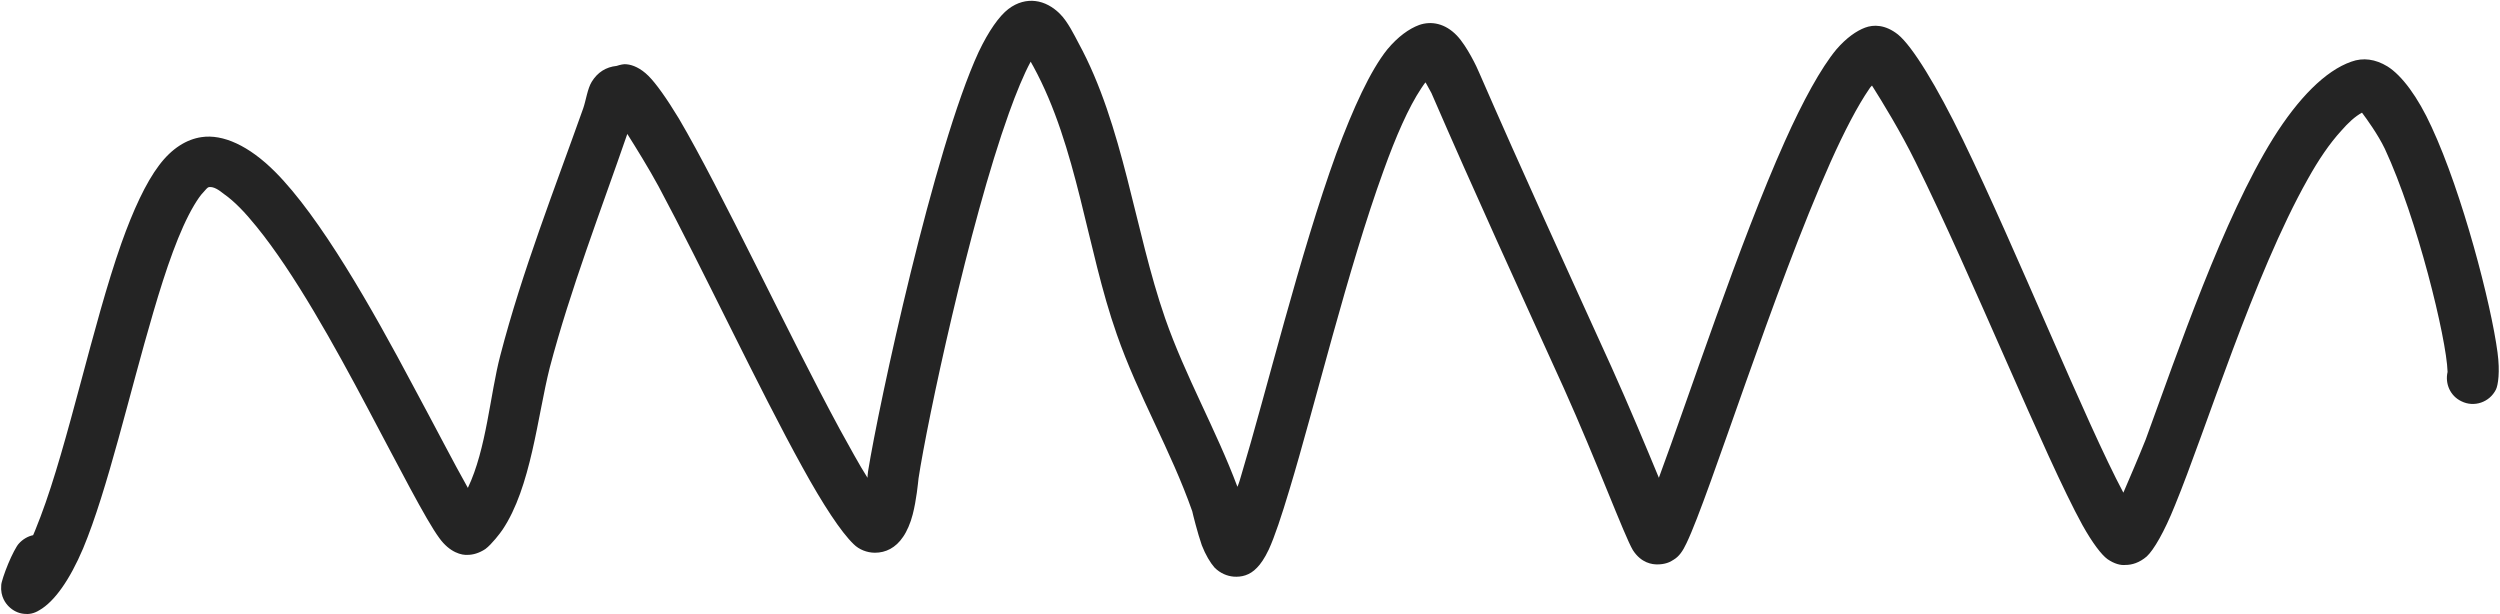 <?xml version="1.0" encoding="UTF-8" standalone="no"?><svg xmlns="http://www.w3.org/2000/svg" xmlns:xlink="http://www.w3.org/1999/xlink" fill="#242424" height="115.6" preserveAspectRatio="xMidYMid meet" version="1" viewBox="-0.1 -0.1 470.4 115.6" width="470.4" zoomAndPan="magnify"><g id="change1_1"><path d="M400.1,92.6c-7-13.1-20.1-45.6-30.2-66.4 c-4.9-10.1-9.5-17.6-12.2-19.8c-2.4-1.9-4.6-1.9-6.2-1.3c-1.6,0.6-3.5,1.9-5.4,4.1c-2.9,3.5-6.3,9.7-9.7,17.3 c-8.6,19.2-18.1,48.2-23.7,63.3c-2.4-5.8-5.7-13.7-8.9-20.8c-8.4-18.5-16.8-36.8-24.9-55.4c-0.4-1-2.3-5-4.2-7 c-2.2-2.3-4.8-2.8-7.1-2c-1.9,0.7-4,2.2-6,4.6c-3.2,4-6.4,11-9.6,19.6c-6.8,18.7-13.2,45-17.9,60.6c-0.2,0.7-0.4,1.4-0.7,2.1 c-4-10.7-9.8-20.8-13.6-31.7C214,43.1,212,23.6,203.5,8c-0.8-1.5-2-4-3.5-5.5c-1.3-1.3-2.9-2.2-4.6-2.4c-1.6-0.2-3.4,0.2-5.1,1.5 c-1.7,1.3-3.7,4.1-5.6,8.1c-8.4,18.2-18.8,66.4-20.8,78.9c0,0.2-0.1,0.6-0.1,1.2c-1.6-2.5-3.3-5.7-5.2-9.1 c-9.7-17.9-22.4-45.1-30.3-58.5c-2.3-3.8-4.3-6.6-5.7-8c-1.5-1.5-3-2.1-4.1-2.2c-0.5-0.1-1.3,0.1-1.9,0.3c-2,0.2-3.6,1.2-4.7,3 c-0.8,1.3-1.1,3.6-1.6,5C104.9,35.5,98.8,51,94.7,66.8c-1.9,7.2-2.6,17.6-6.1,24.9c-2.6-4.6-6.2-11.6-10.3-19.2 c-7.8-14.7-17.5-31.8-26-40.3c-4.9-4.9-9.8-7.1-13.8-6.5c-2.8,0.4-5.6,2.1-8,5.3c-2.5,3.3-4.9,8.5-7.1,14.7 C18,61,13.4,83.4,8.2,97.1c-0.5,1.2-0.9,2.4-1.4,3.5c-1,0.2-2,0.8-2.7,1.6c-0.4,0.4-1.3,2.1-2,3.8c-0.7,1.7-1.3,3.5-1.3,4 c-0.2,2.2,0.9,3.5,1.4,4c0.8,0.8,1.8,1.3,2.9,1.4c0.8,0.1,1.8,0,2.9-0.7c2.8-1.6,5.7-5.7,8.2-11.6c4.6-11,8.7-29.1,13.2-44.4 c2.4-8.2,4.9-15.5,7.7-20.2c0.6-1,1.2-1.9,1.8-2.5c0.4-0.4,0.6-0.8,1-0.9c0.9-0.1,1.8,0.5,2.8,1.3c2,1.4,4,3.5,6.1,6.1 c7.1,8.7,14.7,22.4,21,34.3c5.9,11.1,10.9,20.9,13.4,24.3c2,2.8,4.3,3.3,5.4,3.2c0.9,0,2.1-0.3,3.3-1.1c1.2-0.9,2.8-3,3.2-3.6 c5.4-8,6.6-21.4,8.9-30.5c3.9-14.8,9.6-29.5,14.6-44c1.7,2.7,4,6.4,5.9,9.9c8.2,15.3,18.9,38.1,27.1,52.9c3.8,6.9,7.2,12.1,9.6,14.4 c1,1,2.5,1.6,4,1.6c2,0,3.9-0.9,5.3-3c0.7-1,1.4-2.6,1.8-4.2c0.7-2.7,1-5.9,1.1-6.8c1.6-10.6,9.5-47.8,17-68.7 c1.4-3.9,2.8-7.3,4.1-9.7c0.2,0.4,0.4,0.7,0.5,0.9c8.3,15.2,10,34.2,15.7,50.4c4,11.5,10.2,21.9,14.2,33.3c0.1,0.5,1,4.1,1.8,6.4 c0.7,1.8,1.6,3.3,2.4,4.2c1.1,1.1,2.4,1.6,3.6,1.7c1.4,0.1,3-0.2,4.4-1.7c0.6-0.6,1.4-1.7,2.2-3.4c1.1-2.4,2.4-6.3,3.9-11.3 c4.7-15.5,11-41.6,17.7-60c2.3-6.4,4.7-11.9,7.1-15.5c0.3-0.4,0.5-0.8,0.8-1.1c0.5,0.9,1,1.8,1.1,2c8.1,18.7,16.5,37,24.9,55.5 c6.2,13.8,11.4,27.8,13,30.5c1.6,2.5,3.7,2.7,4.6,2.7c1.4,0,2.4-0.4,3.1-0.9c1-0.6,1.7-1.6,2.4-3.1c4.3-8.9,16.4-47.8,27.1-71.7 c2.6-5.8,5.1-10.6,7.3-13.8c0.1-0.2,0.3-0.4,0.5-0.6c1.9,3,5.4,8.7,8.2,14.4C371.7,52,385.4,86,392.4,98.7c1.9,3.4,3.6,5.6,4.7,6.4 c1.3,0.9,2.5,1.2,3.4,1.1c1.2,0,2.6-0.4,4-1.6c1.3-1.2,3.3-4.6,5.3-9.6c5.8-14.1,14.8-43.3,25-61.4c2-3.6,4.1-6.7,6.3-9.1 c1.3-1.5,2.6-2.7,3.9-3.4c0.9,1.2,3,4.1,4.3,6.8c6.1,13.1,11.6,35.7,11.8,41.9l0,0.1c-0.5,2.2,0.5,4.5,2.6,5.5 c2.4,1.2,5.3,0.2,6.5-2.2c0.4-0.8,0.8-3.3,0.3-7c-1.2-9.1-6.6-29.9-12.4-42.4c-2.6-5.7-5.6-9.7-8.3-11.4c-2.3-1.4-4.6-1.7-6.8-0.9 c-4.9,1.7-10,6.9-14.7,14.4c-9.4,15.1-17.9,40-24,56.7C402.9,86.1,401.3,89.8,400.1,92.6z" fill="inherit" transform="translate(-.667)"/></g></svg>
